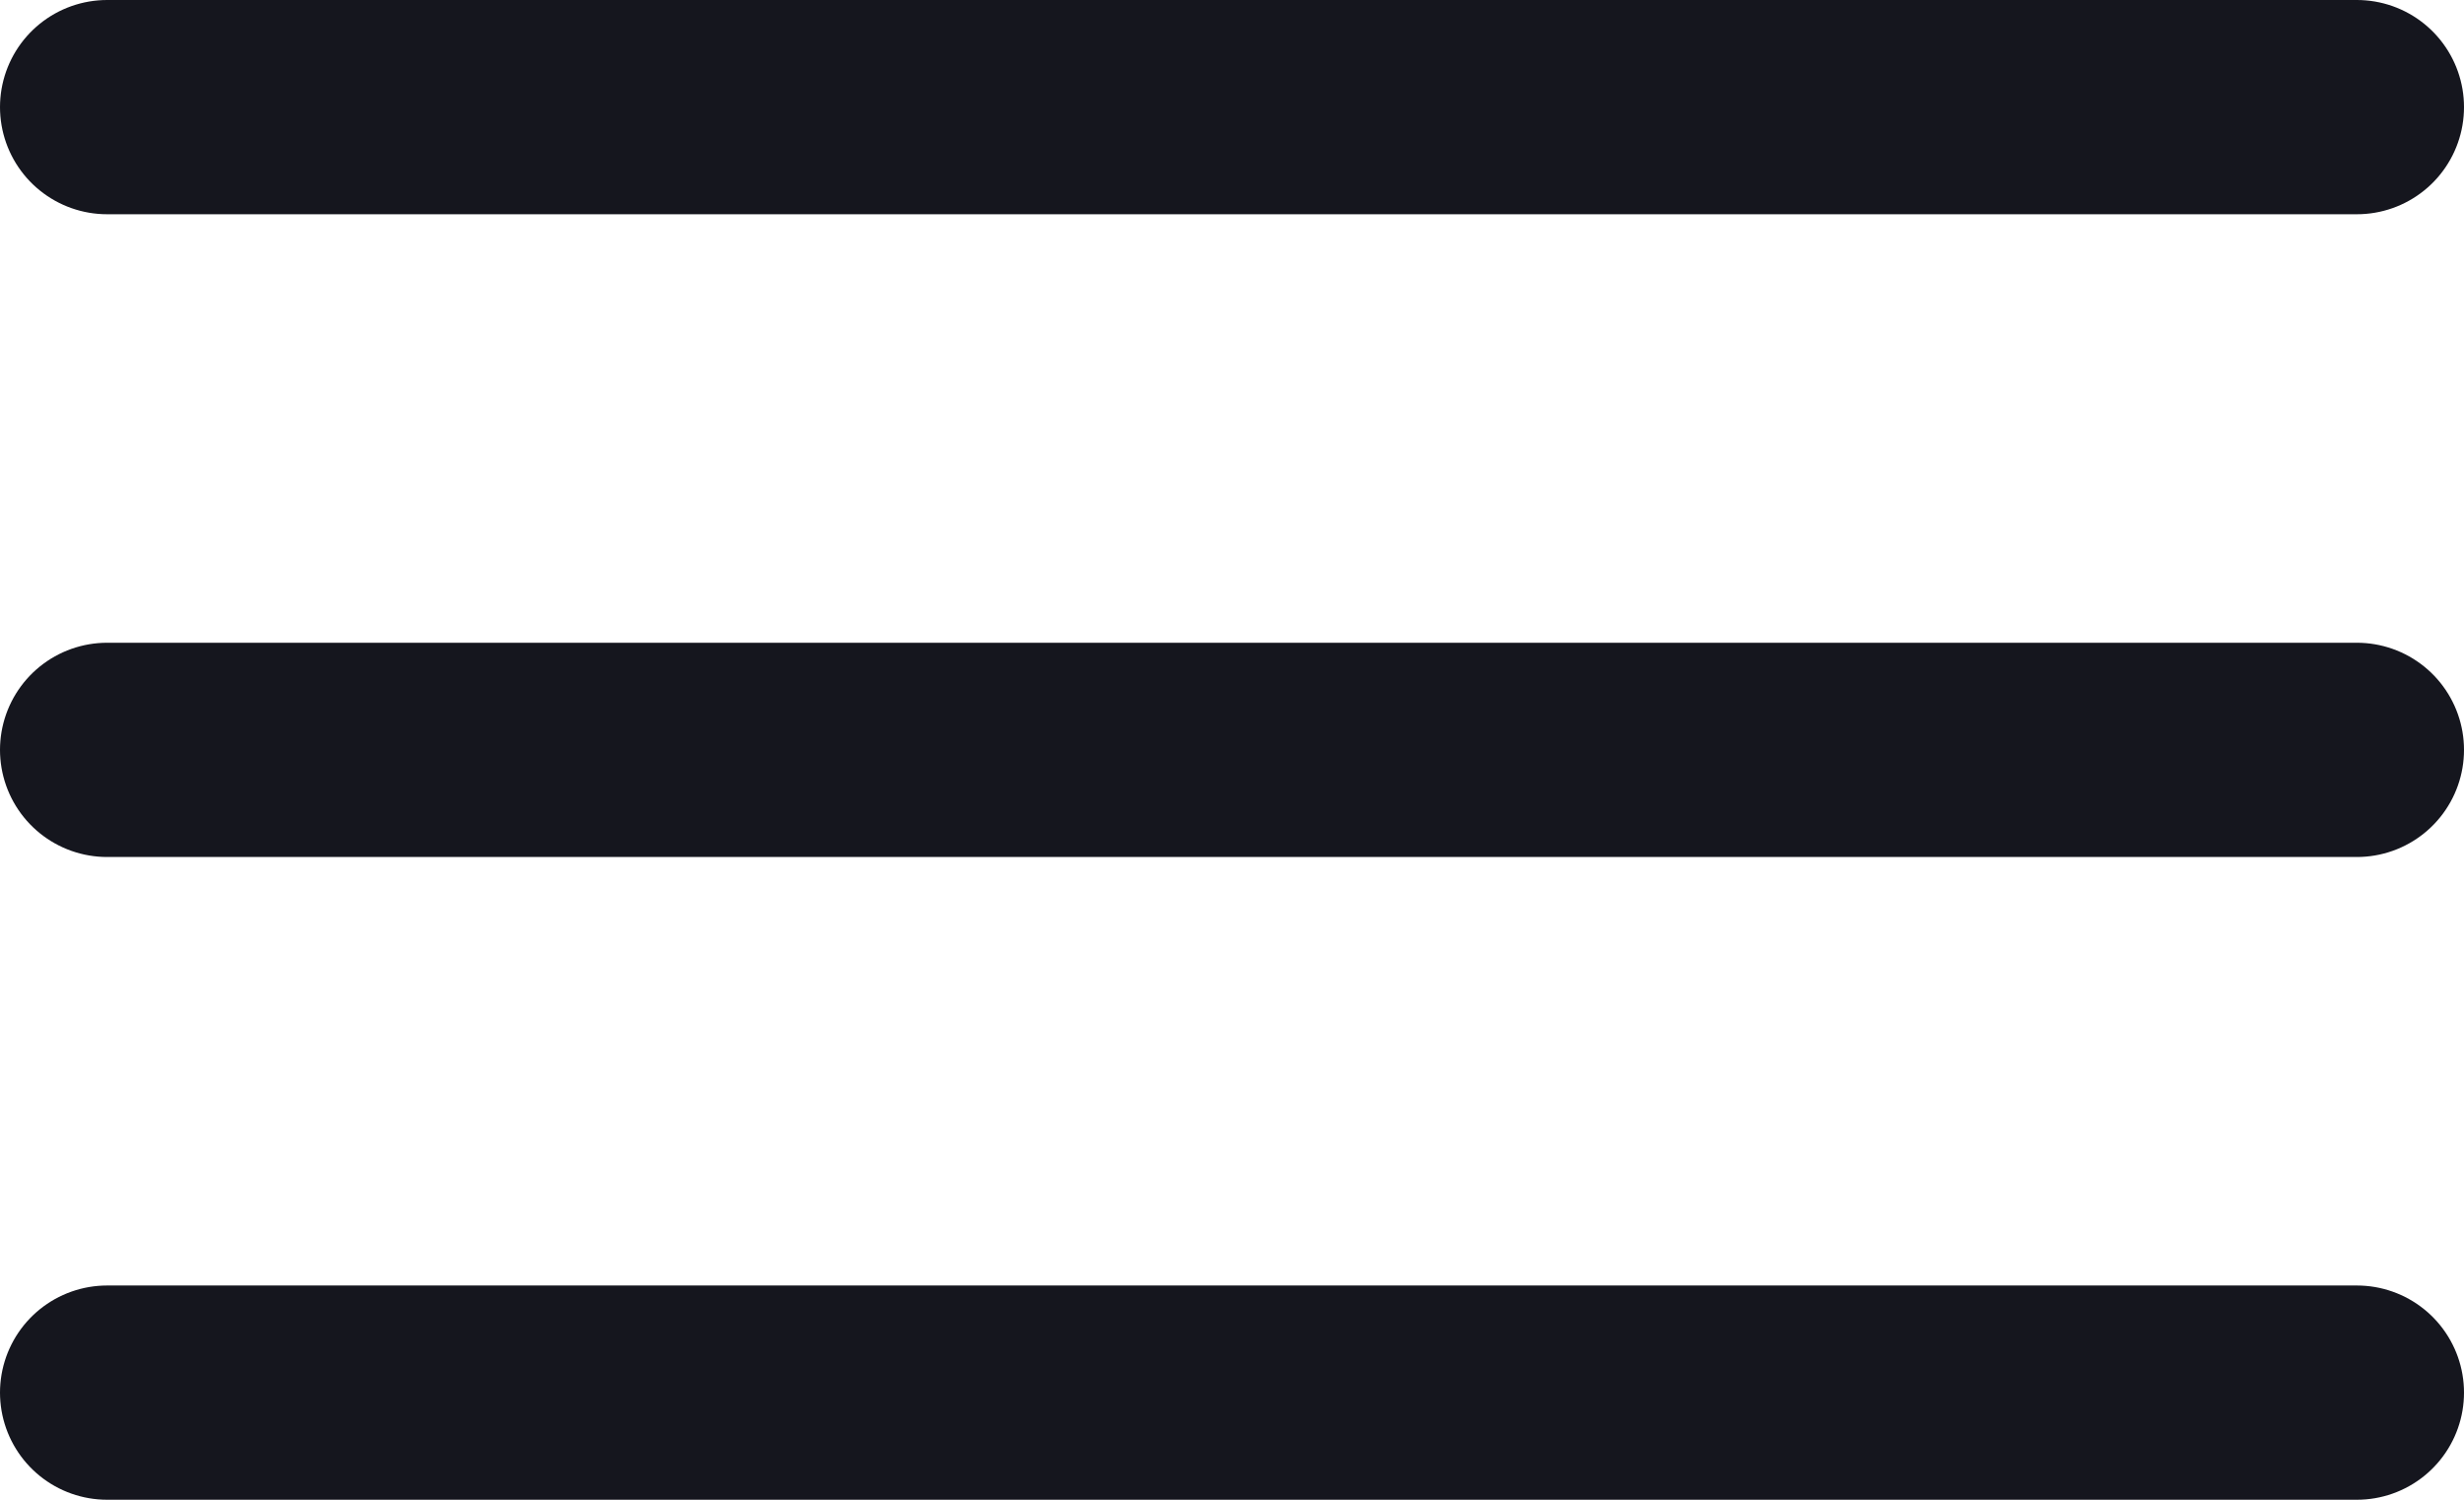 <svg width="23" height="14" viewBox="0 0 23 14" fill="none" xmlns="http://www.w3.org/2000/svg">
<path d="M1 1H22" stroke="#15161E" stroke-width="2" stroke-linecap="round"/>
<path d="M1 7H22" stroke="#15161E" stroke-width="2" stroke-linecap="round"/>
<path d="M1 13H22" stroke="#15161E" stroke-width="2" stroke-linecap="round"/>
</svg>
